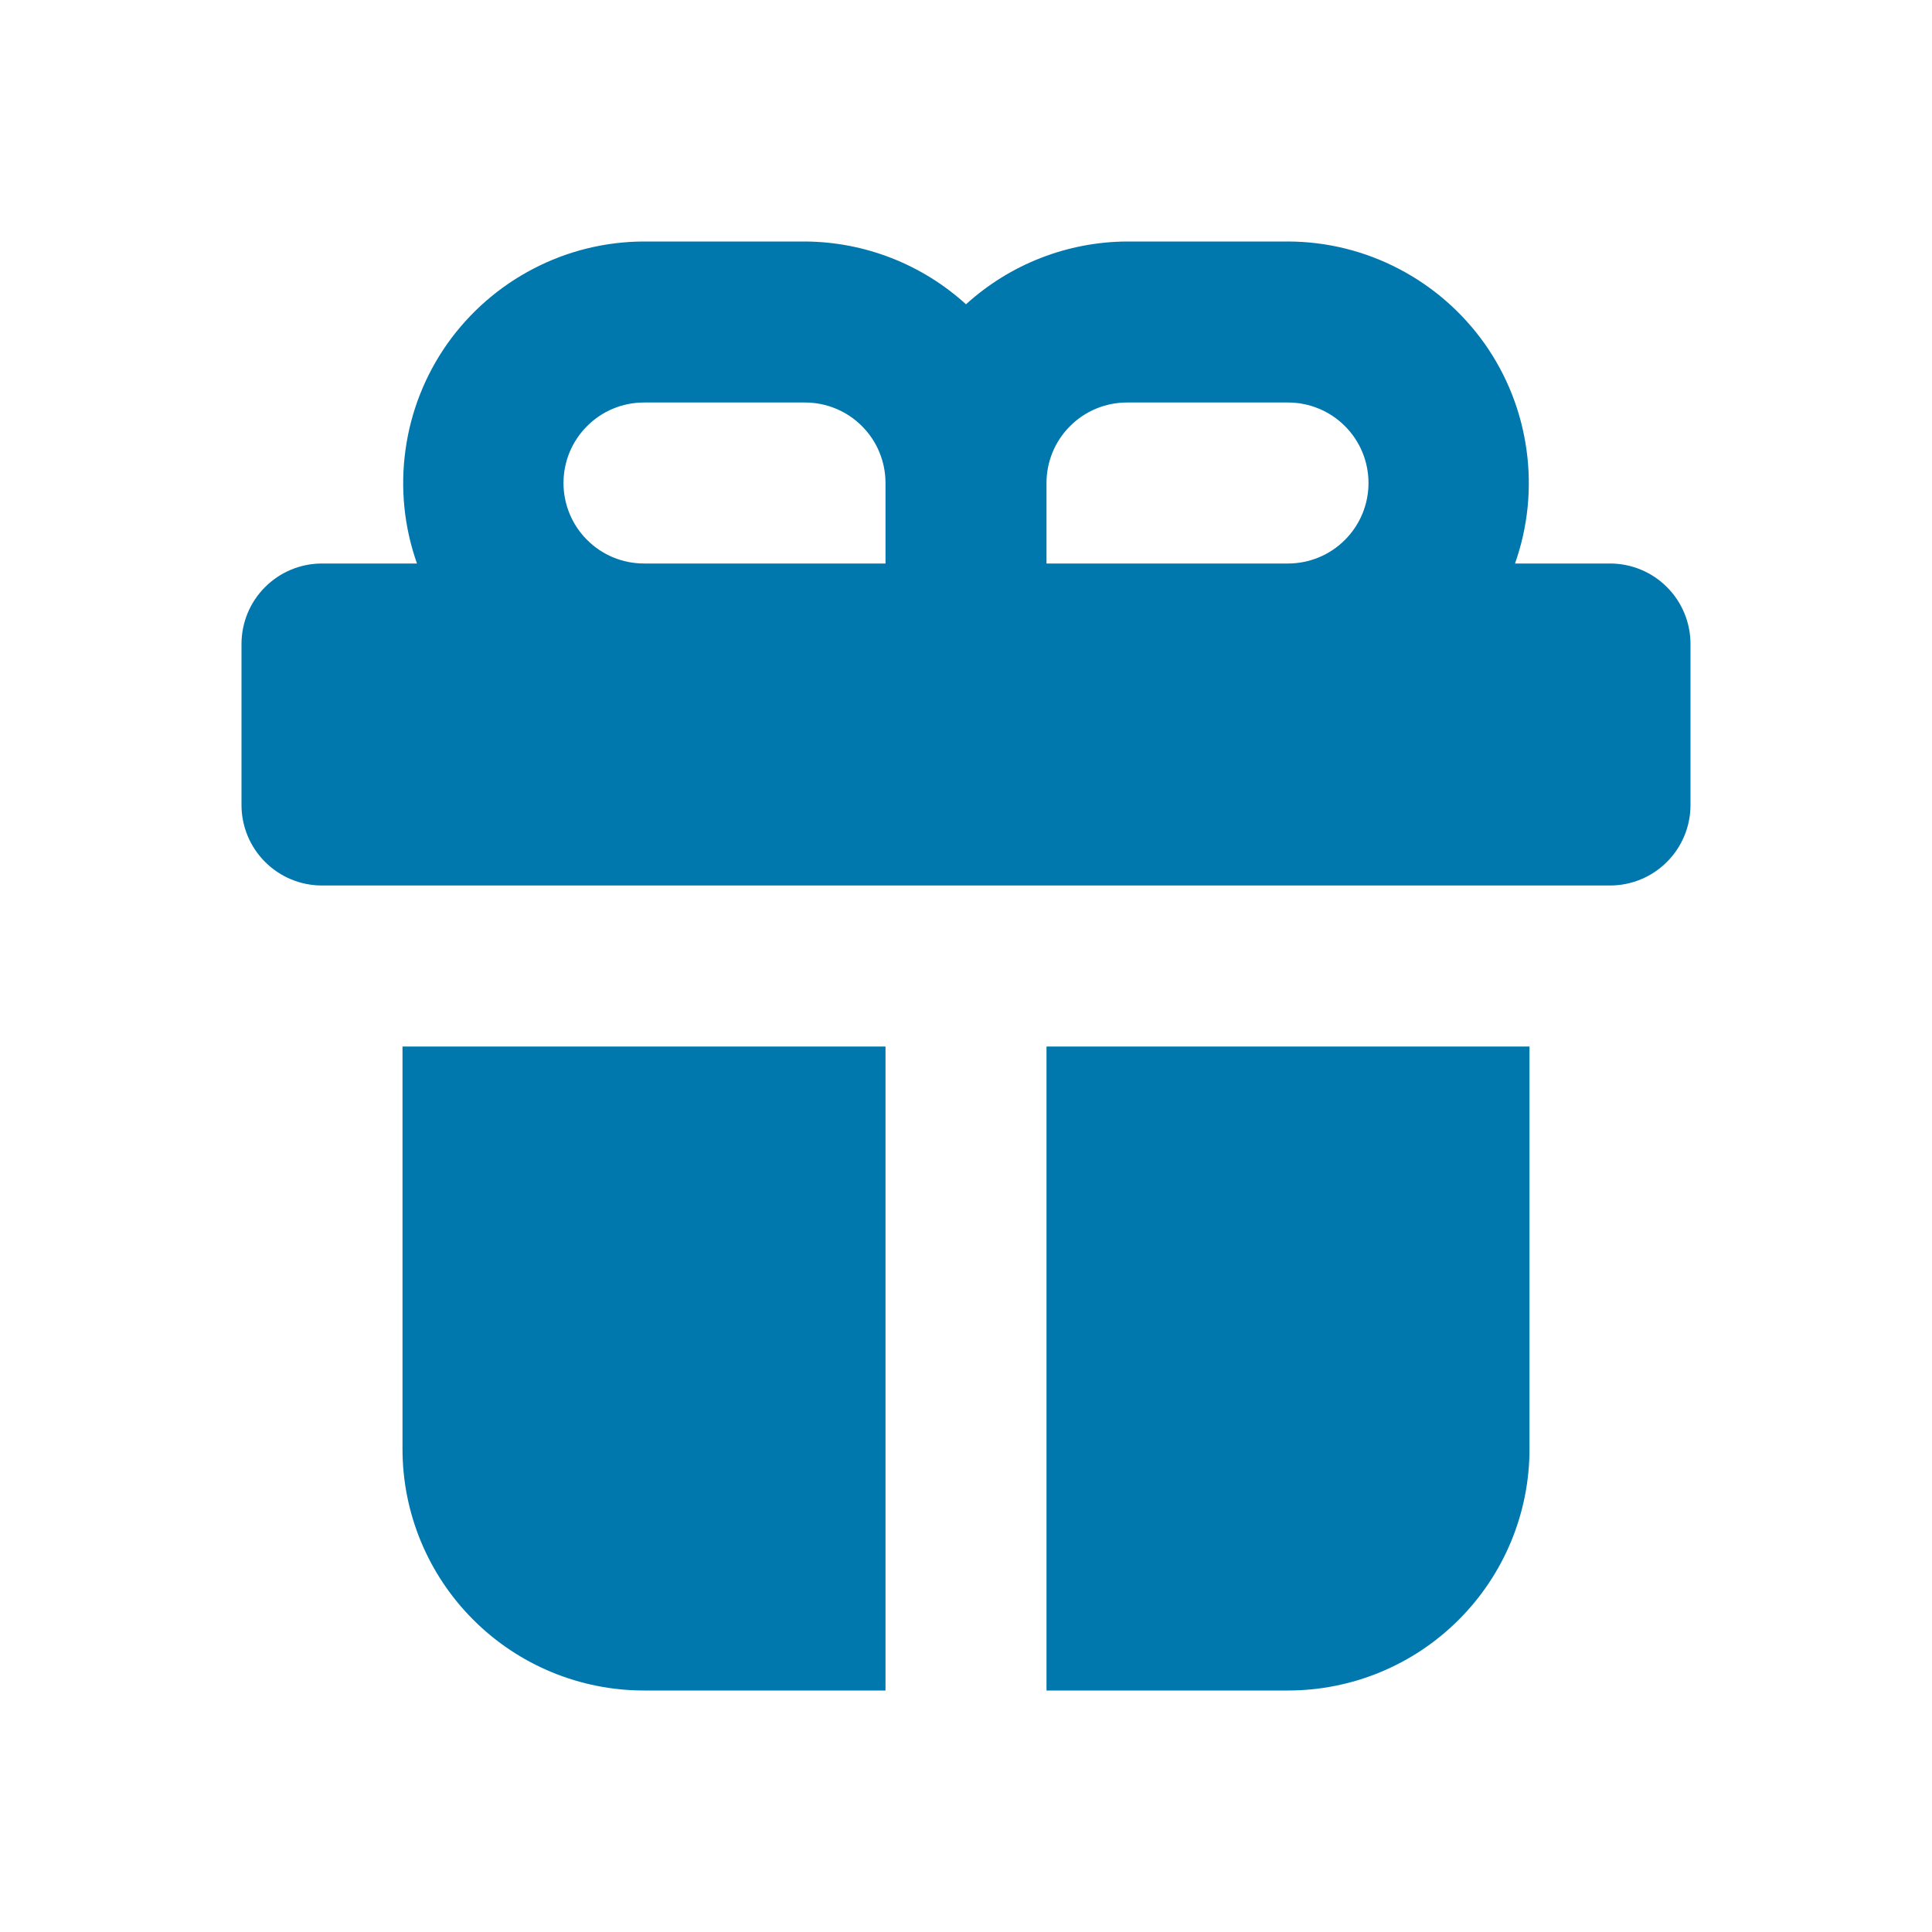 <svg width="24" height="24" viewBox="0 0 24 24" fill="none" xmlns="http://www.w3.org/2000/svg">
<path d="M5 18C5 18.796 5.316 19.559 5.879 20.121C6.441 20.684 7.204 21 8 21H11V13H5V18ZM20 7H18.82C18.98 6.548 19.029 6.065 18.963 5.59C18.898 5.115 18.72 4.663 18.444 4.271C18.167 3.88 17.801 3.56 17.376 3.339C16.951 3.117 16.479 3.001 16 3H14C13.26 3.004 12.548 3.282 12 3.78C11.452 3.282 10.74 3.004 10 3H8C7.521 3.001 7.049 3.117 6.624 3.339C6.199 3.56 5.833 3.88 5.556 4.271C5.28 4.663 5.102 5.115 5.037 5.59C4.971 6.065 5.02 6.548 5.18 7H4C3.735 7 3.48 7.105 3.293 7.293C3.105 7.48 3 7.735 3 8V10C3 10.265 3.105 10.52 3.293 10.707C3.48 10.895 3.735 11 4 11H20C20.265 11 20.52 10.895 20.707 10.707C20.895 10.52 21 10.265 21 10V8C21 7.735 20.895 7.48 20.707 7.293C20.52 7.105 20.265 7 20 7ZM11 7H8C7.735 7 7.48 6.895 7.293 6.707C7.105 6.52 7 6.265 7 6C7 5.735 7.105 5.48 7.293 5.293C7.48 5.105 7.735 5 8 5H10C10.265 5 10.52 5.105 10.707 5.293C10.895 5.48 11 5.735 11 6V7ZM16 7H13V6C13 5.735 13.105 5.48 13.293 5.293C13.48 5.105 13.735 5 14 5H16C16.265 5 16.52 5.105 16.707 5.293C16.895 5.48 17 5.735 17 6C17 6.265 16.895 6.52 16.707 6.707C16.52 6.895 16.265 7 16 7ZM13 21H16C16.796 21 17.559 20.684 18.121 20.121C18.684 19.559 19 18.796 19 18V13H13V21Z" fill="#0078AD"/>
</svg>